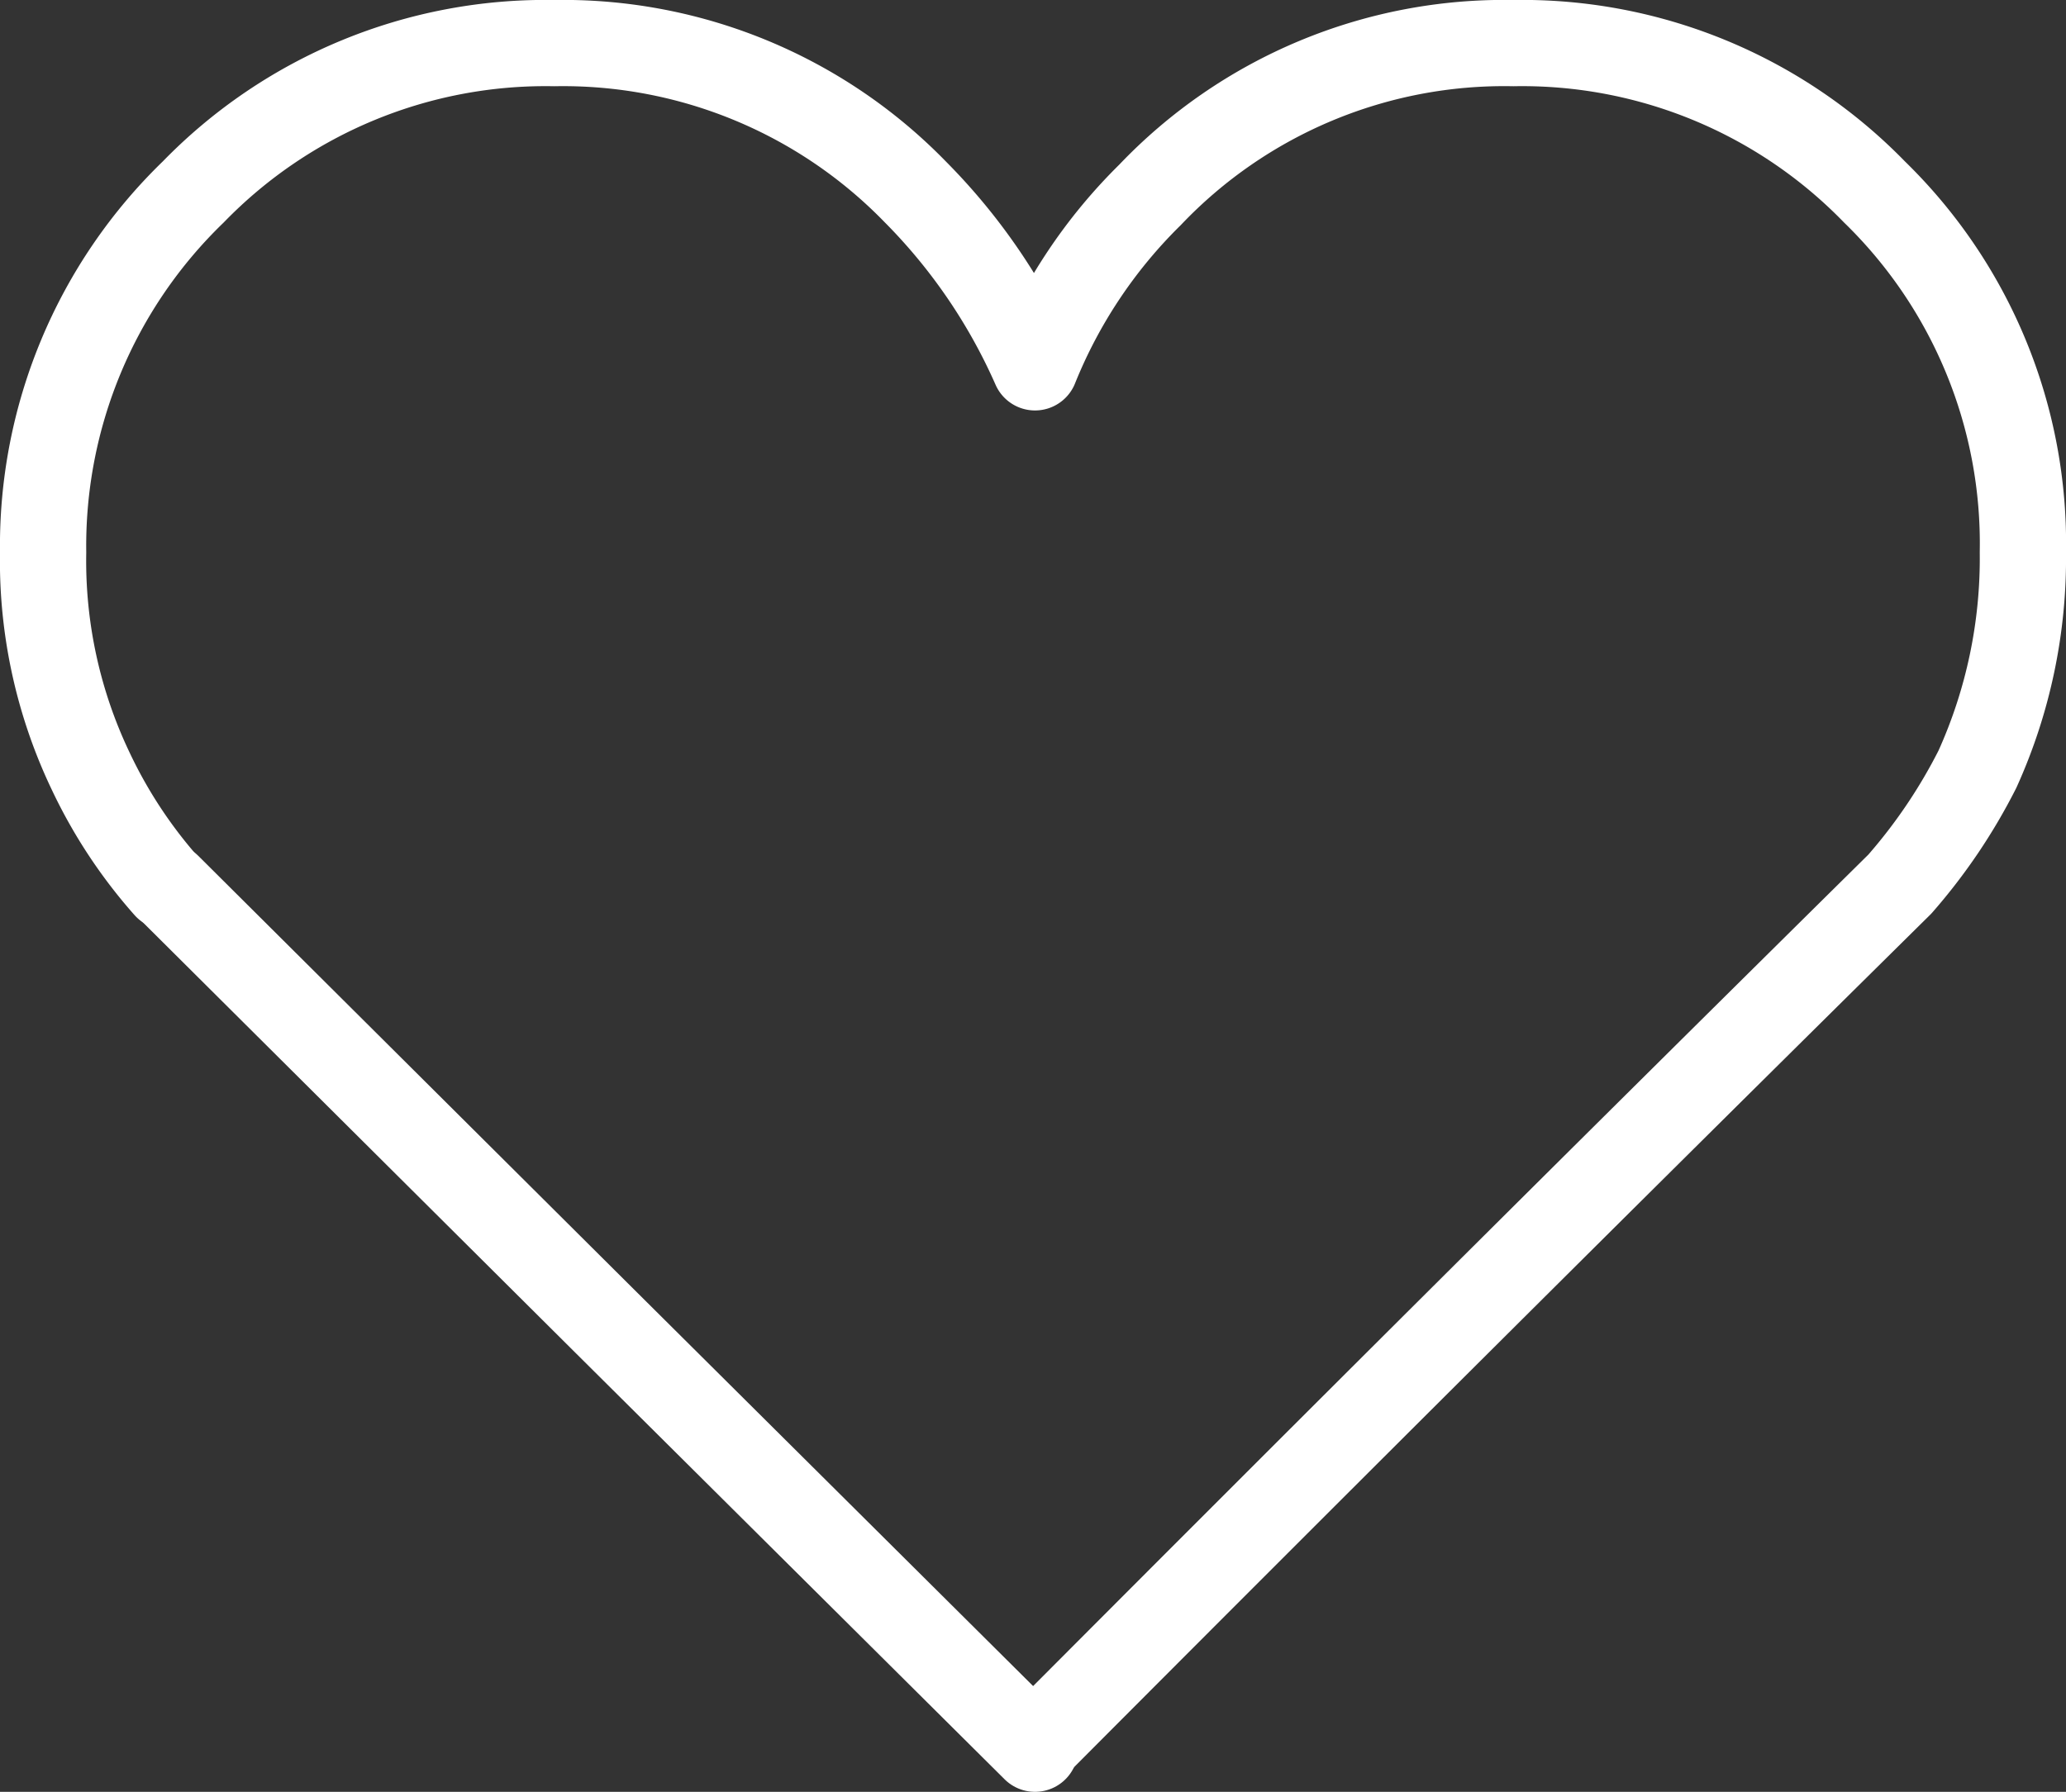 <svg xmlns="http://www.w3.org/2000/svg" viewBox="0 0 35.93 31.17"><rect x="0" y="0" width="35.93" height="31.17" fill="#333333" stroke="none"/><defs><style>.cls-1{fill:none;stroke:#fff;stroke-linecap:round;stroke-linejoin:round;stroke-width:1.5px;}</style></defs><g id="レイヤー_2" data-name="レイヤー 2"><g id="Layer_1" data-name="Layer 1"><path class="cls-1" d="M2.9,15.42a8.47,8.47,0,0,1-1.32-2A8.48,8.48,0,0,1,.75,9.61,8.56,8.56,0,0,1,3.36,3.34,8.54,8.54,0,0,1,9.64.75a8.54,8.54,0,0,1,6.28,2.59A10.11,10.11,0,0,1,18,6.39a8.84,8.84,0,0,1,2-3A8.5,8.5,0,0,1,26.32.75,8.54,8.54,0,0,1,32.6,3.34a8.53,8.53,0,0,1,2.58,6.27,8.89,8.89,0,0,1-.79,3.77,9.62,9.62,0,0,1-1.35,2q-7.56,7.47-15.06,15"/><path class="cls-1" d="M18,30.42q-7.56-7.51-15.08-15"/></g></g></svg>